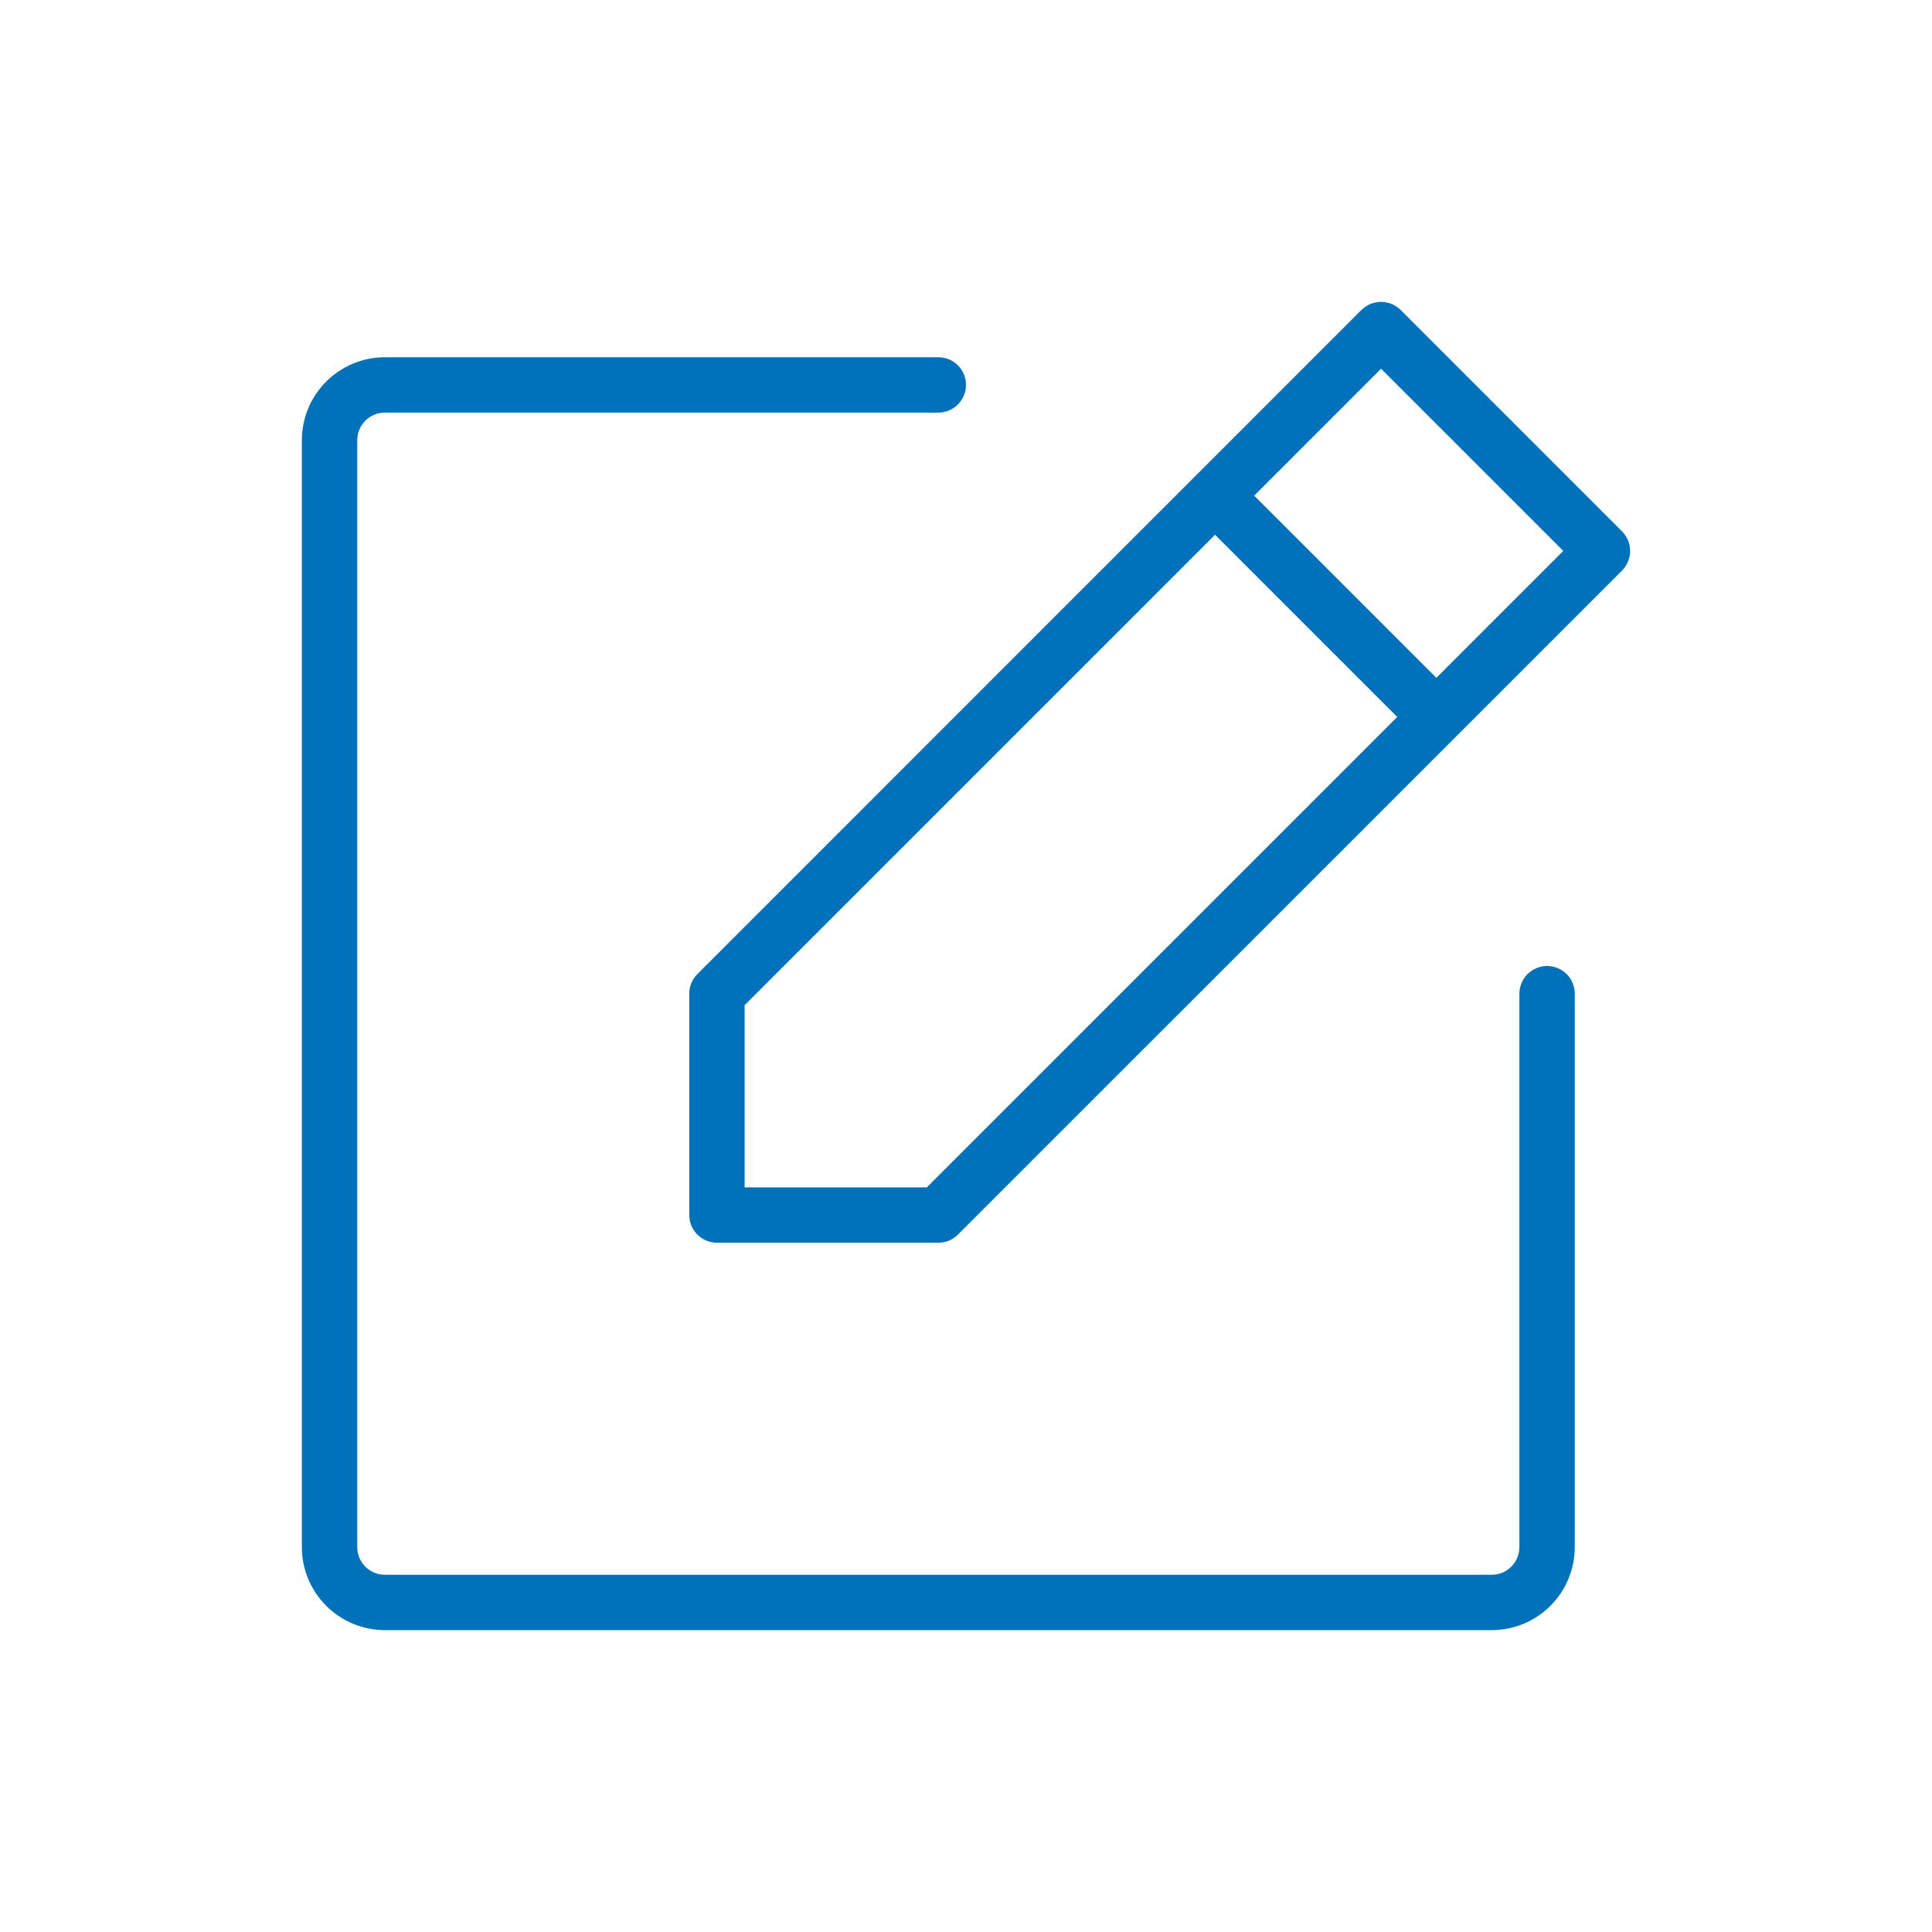 <svg width="32" height="32" viewBox="0 0 32 32" fill="none" xmlns="http://www.w3.org/2000/svg">
<path d="M26.866 8.801L23.199 5.134C23.156 5.092 23.106 5.058 23.05 5.035C22.995 5.012 22.935 5 22.875 5C22.814 5 22.755 5.012 22.699 5.035C22.644 5.058 22.593 5.092 22.55 5.134L11.551 16.134C11.508 16.177 11.474 16.227 11.451 16.283C11.428 16.339 11.416 16.398 11.417 16.459V20.125C11.417 20.247 11.465 20.363 11.551 20.449C11.637 20.535 11.753 20.583 11.875 20.583H15.541C15.602 20.584 15.661 20.572 15.717 20.549C15.773 20.526 15.823 20.492 15.866 20.449L26.866 9.45C26.908 9.407 26.942 9.356 26.965 9.301C26.988 9.245 27 9.186 27 9.125C27 9.065 26.988 9.005 26.965 8.95C26.942 8.894 26.908 8.844 26.866 8.801ZM15.351 19.667H12.333V16.649L20.125 8.857L23.143 11.875L15.351 19.667ZM23.791 11.227L20.773 8.209L22.875 6.107L25.893 9.125L23.791 11.227ZM26.083 16.459V25.625C26.083 25.99 25.938 26.339 25.68 26.597C25.422 26.855 25.073 27 24.708 27H6.375C6.01 27 5.661 26.855 5.403 26.597C5.145 26.339 5 25.99 5 25.625V7.292C5 6.927 5.145 6.578 5.403 6.32C5.661 6.062 6.01 5.917 6.375 5.917H15.541C15.663 5.917 15.78 5.965 15.866 6.051C15.951 6.137 16 6.254 16 6.375C16 6.497 15.951 6.613 15.866 6.699C15.78 6.785 15.663 6.834 15.541 6.834H6.375C6.253 6.834 6.137 6.882 6.051 6.968C5.965 7.054 5.917 7.17 5.917 7.292V25.625C5.917 25.747 5.965 25.863 6.051 25.949C6.137 26.035 6.253 26.083 6.375 26.083H24.708C24.83 26.083 24.946 26.035 25.032 25.949C25.118 25.863 25.166 25.747 25.166 25.625V16.459C25.166 16.337 25.215 16.22 25.301 16.134C25.387 16.049 25.503 16 25.625 16C25.746 16 25.863 16.049 25.949 16.134C26.035 16.22 26.083 16.337 26.083 16.459Z" fill="#0072BC"/>
</svg>

